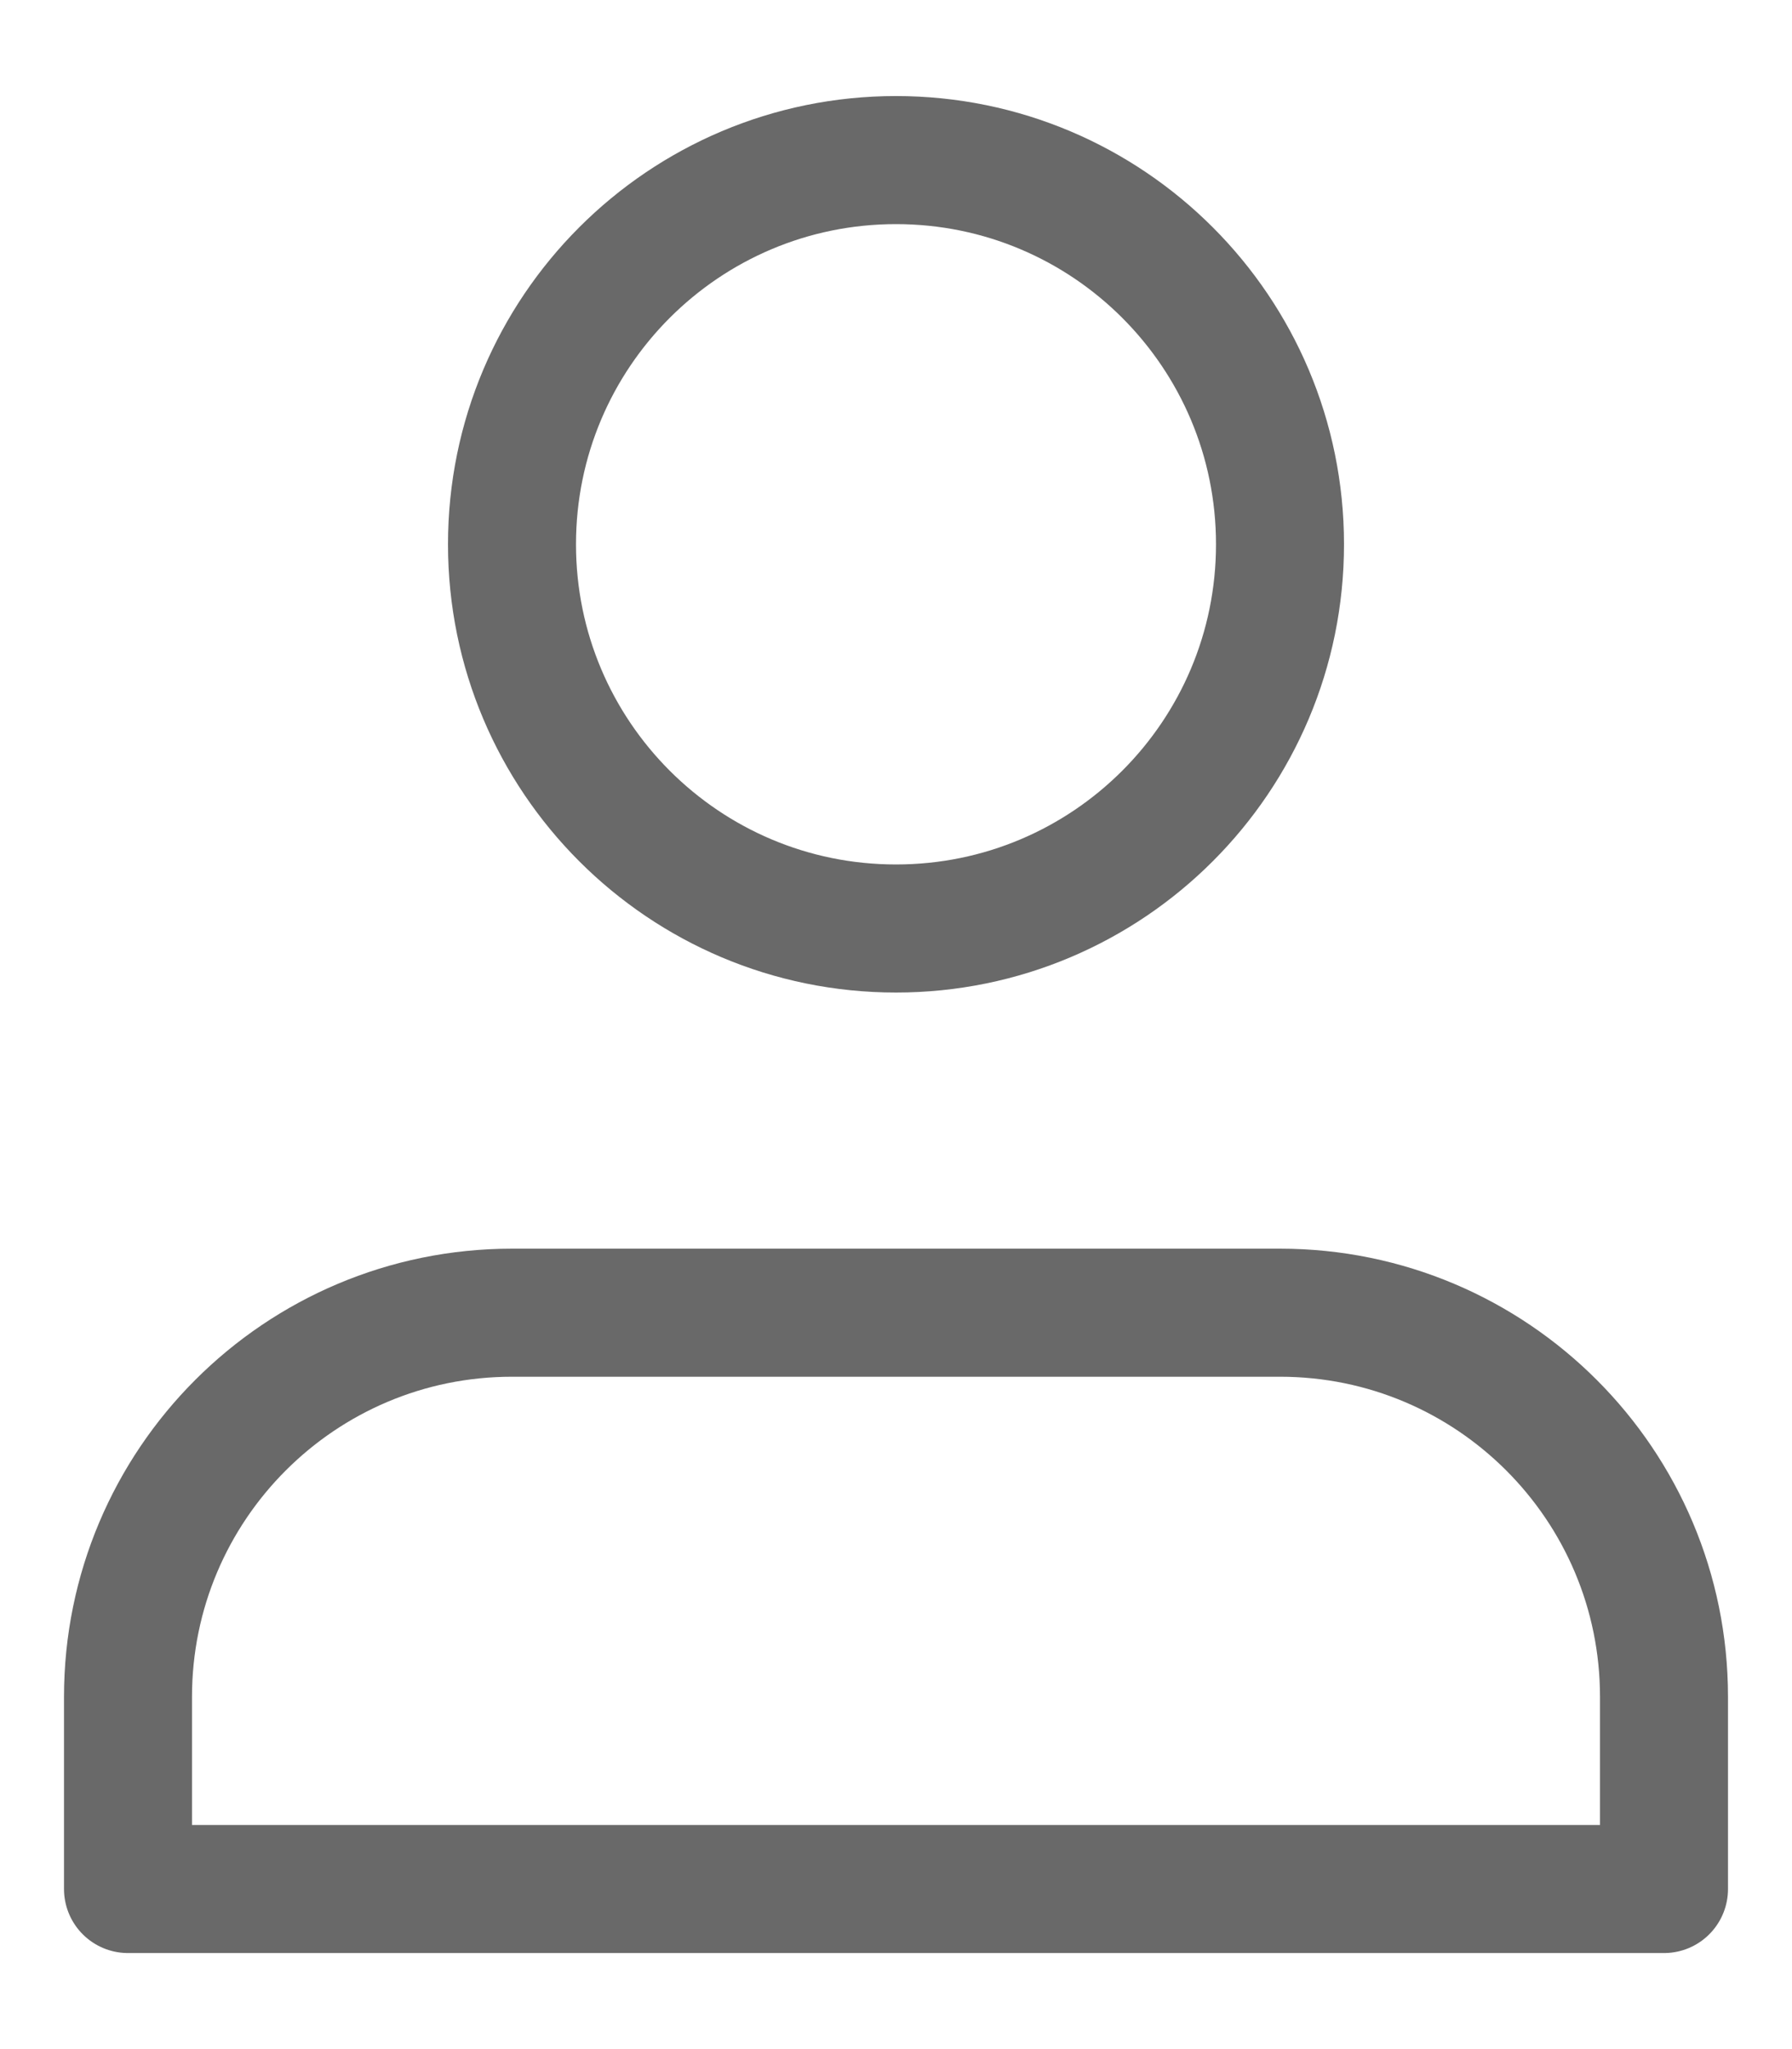<svg width="14" height="16" viewBox="0 0 14 16" fill="none" xmlns="http://www.w3.org/2000/svg">
<path d="M10 10.25H4C2.343 10.25 1 11.593 1 13.25V14.75H13V13.25C13 11.593 11.657 10.25 10 10.25Z" stroke="#444444" stroke-opacity="0.8" stroke-linecap="round" stroke-linejoin="round"/>
<path d="M7 7.25C8.657 7.25 10 5.907 10 4.25C10 2.593 8.657 1.25 7 1.25C5.343 1.25 4 2.593 4 4.25C4 5.907 5.343 7.25 7 7.25Z" stroke="#444444" stroke-opacity="0.8" stroke-linecap="round" stroke-linejoin="round"/>
</svg>
